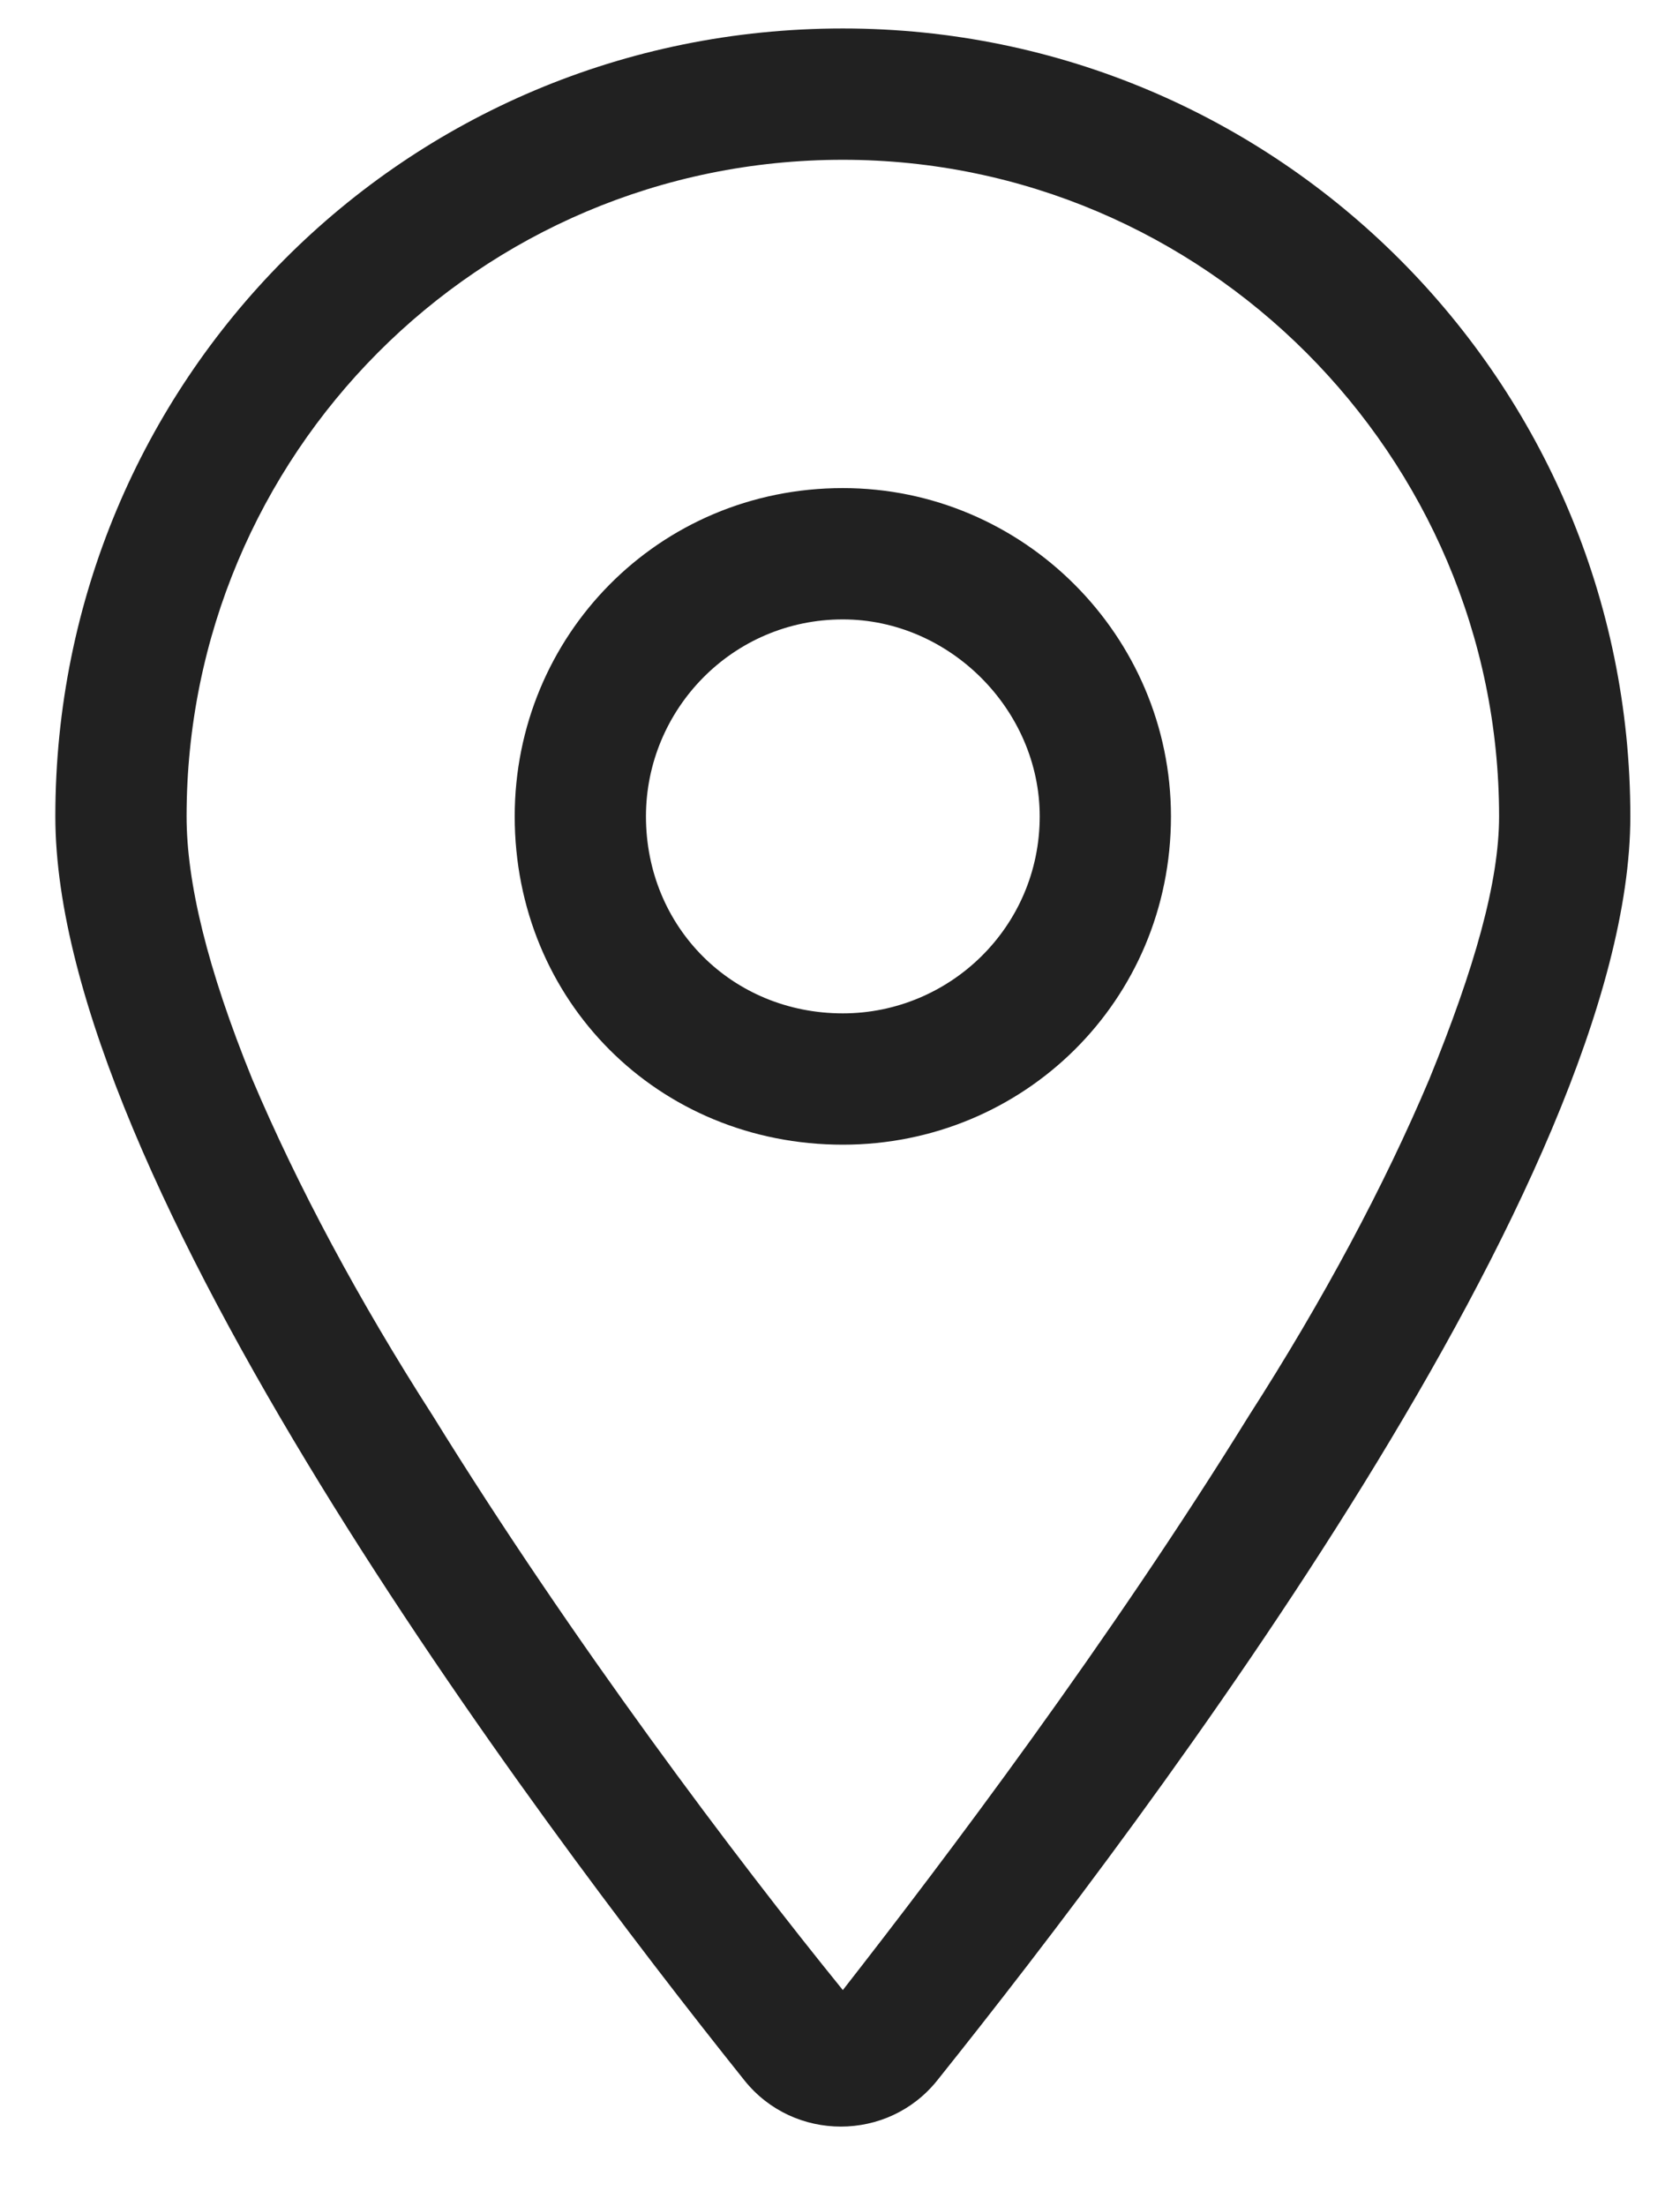 <svg width="16" height="21" viewBox="0 0 16 21" fill="none" xmlns="http://www.w3.org/2000/svg">
<path d="M11.152 7.771C11.152 9.529 9.746 10.896 8.027 10.896C6.27 10.896 4.902 9.529 4.902 7.771C4.902 6.053 6.27 4.646 8.027 4.646C9.746 4.646 11.152 6.053 11.152 7.771ZM8.027 9.646C9.043 9.646 9.902 8.826 9.902 7.771C9.902 6.756 9.043 5.896 8.027 5.896C6.973 5.896 6.152 6.756 6.152 7.771C6.152 8.826 6.973 9.646 8.027 9.646ZM15.527 7.771C15.527 11.209 10.957 17.264 8.926 19.803C8.457 20.389 7.559 20.389 7.09 19.803C5.059 17.264 0.527 11.209 0.527 7.771C0.527 3.631 3.848 0.271 8.027 0.271C12.168 0.271 15.527 3.631 15.527 7.771ZM8.027 1.521C4.551 1.521 1.777 4.334 1.777 7.771C1.777 8.396 1.973 9.217 2.402 10.271C2.832 11.287 3.418 12.381 4.121 13.475C5.449 15.623 7.012 17.693 8.027 18.943C9.004 17.693 10.566 15.623 11.895 13.475C12.598 12.381 13.184 11.287 13.613 10.271C14.043 9.217 14.277 8.396 14.277 7.771C14.277 4.334 11.465 1.521 8.027 1.521Z" fill="black" fill-opacity="0.87"/>
</svg>
